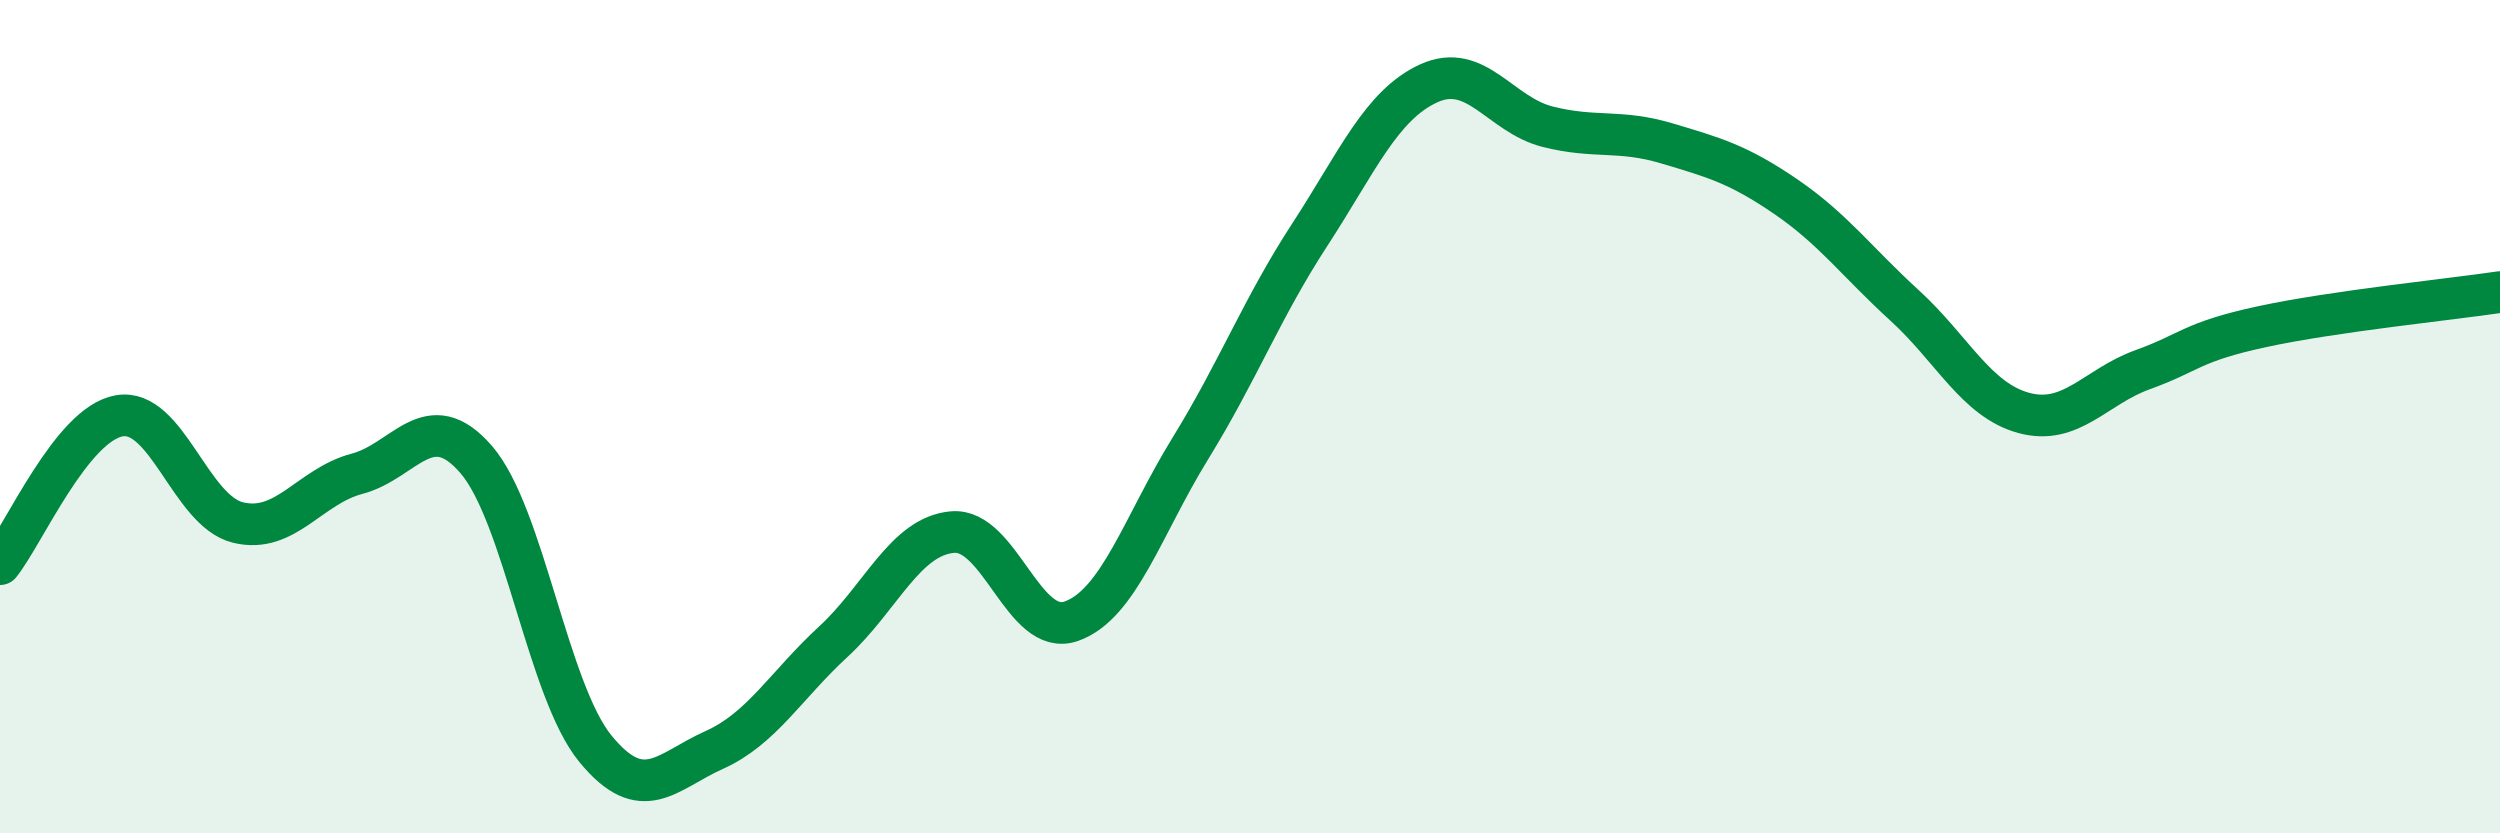 
    <svg width="60" height="20" viewBox="0 0 60 20" xmlns="http://www.w3.org/2000/svg">
      <path
        d="M 0,13.54 C 0.57,12.83 1.72,10.18 2.86,9.98 C 4,9.78 4.57,12.26 5.71,12.54 C 6.85,12.82 7.43,11.67 8.57,11.37 C 9.71,11.07 10.29,9.71 11.43,11.03 C 12.57,12.35 13.15,16.58 14.29,17.97 C 15.43,19.36 16,18.51 17.14,18 C 18.28,17.49 18.86,16.45 20,15.4 C 21.14,14.35 21.72,12.87 22.86,12.77 C 24,12.67 24.57,15.31 25.71,14.91 C 26.85,14.51 27.43,12.61 28.57,10.76 C 29.71,8.91 30.29,7.39 31.43,5.64 C 32.57,3.89 33.15,2.52 34.29,2 C 35.43,1.48 36,2.75 37.14,3.04 C 38.28,3.33 38.86,3.1 40,3.44 C 41.14,3.78 41.72,3.94 42.86,4.72 C 44,5.5 44.57,6.29 45.71,7.33 C 46.85,8.37 47.43,9.6 48.57,9.91 C 49.71,10.22 50.29,9.28 51.43,8.87 C 52.57,8.46 52.58,8.21 54.29,7.84 C 56,7.47 58.86,7.18 60,7.01L60 20L0 20Z"
        fill="#008740"
        opacity="0.1"
        stroke-linecap="round"
        stroke-linejoin="round"
      />
      <path
        d="M 0,13.54 C 0.57,12.83 1.72,10.18 2.86,9.98 C 4,9.78 4.57,12.26 5.71,12.54 C 6.85,12.82 7.43,11.67 8.57,11.37 C 9.71,11.07 10.29,9.71 11.43,11.03 C 12.57,12.35 13.15,16.58 14.29,17.97 C 15.43,19.36 16,18.51 17.14,18 C 18.28,17.49 18.86,16.45 20,15.4 C 21.14,14.35 21.72,12.87 22.86,12.77 C 24,12.67 24.57,15.31 25.71,14.91 C 26.85,14.51 27.43,12.61 28.57,10.76 C 29.71,8.91 30.29,7.39 31.43,5.64 C 32.57,3.89 33.15,2.52 34.29,2 C 35.43,1.48 36,2.75 37.14,3.04 C 38.28,3.33 38.86,3.1 40,3.44 C 41.14,3.78 41.72,3.94 42.86,4.72 C 44,5.5 44.57,6.29 45.71,7.33 C 46.85,8.37 47.43,9.6 48.57,9.91 C 49.71,10.22 50.29,9.28 51.43,8.87 C 52.57,8.46 52.58,8.21 54.29,7.84 C 56,7.47 58.86,7.18 60,7.01"
        stroke="#008740"
        stroke-width="1"
        fill="none"
        stroke-linecap="round"
        stroke-linejoin="round"
      />
    </svg>
  